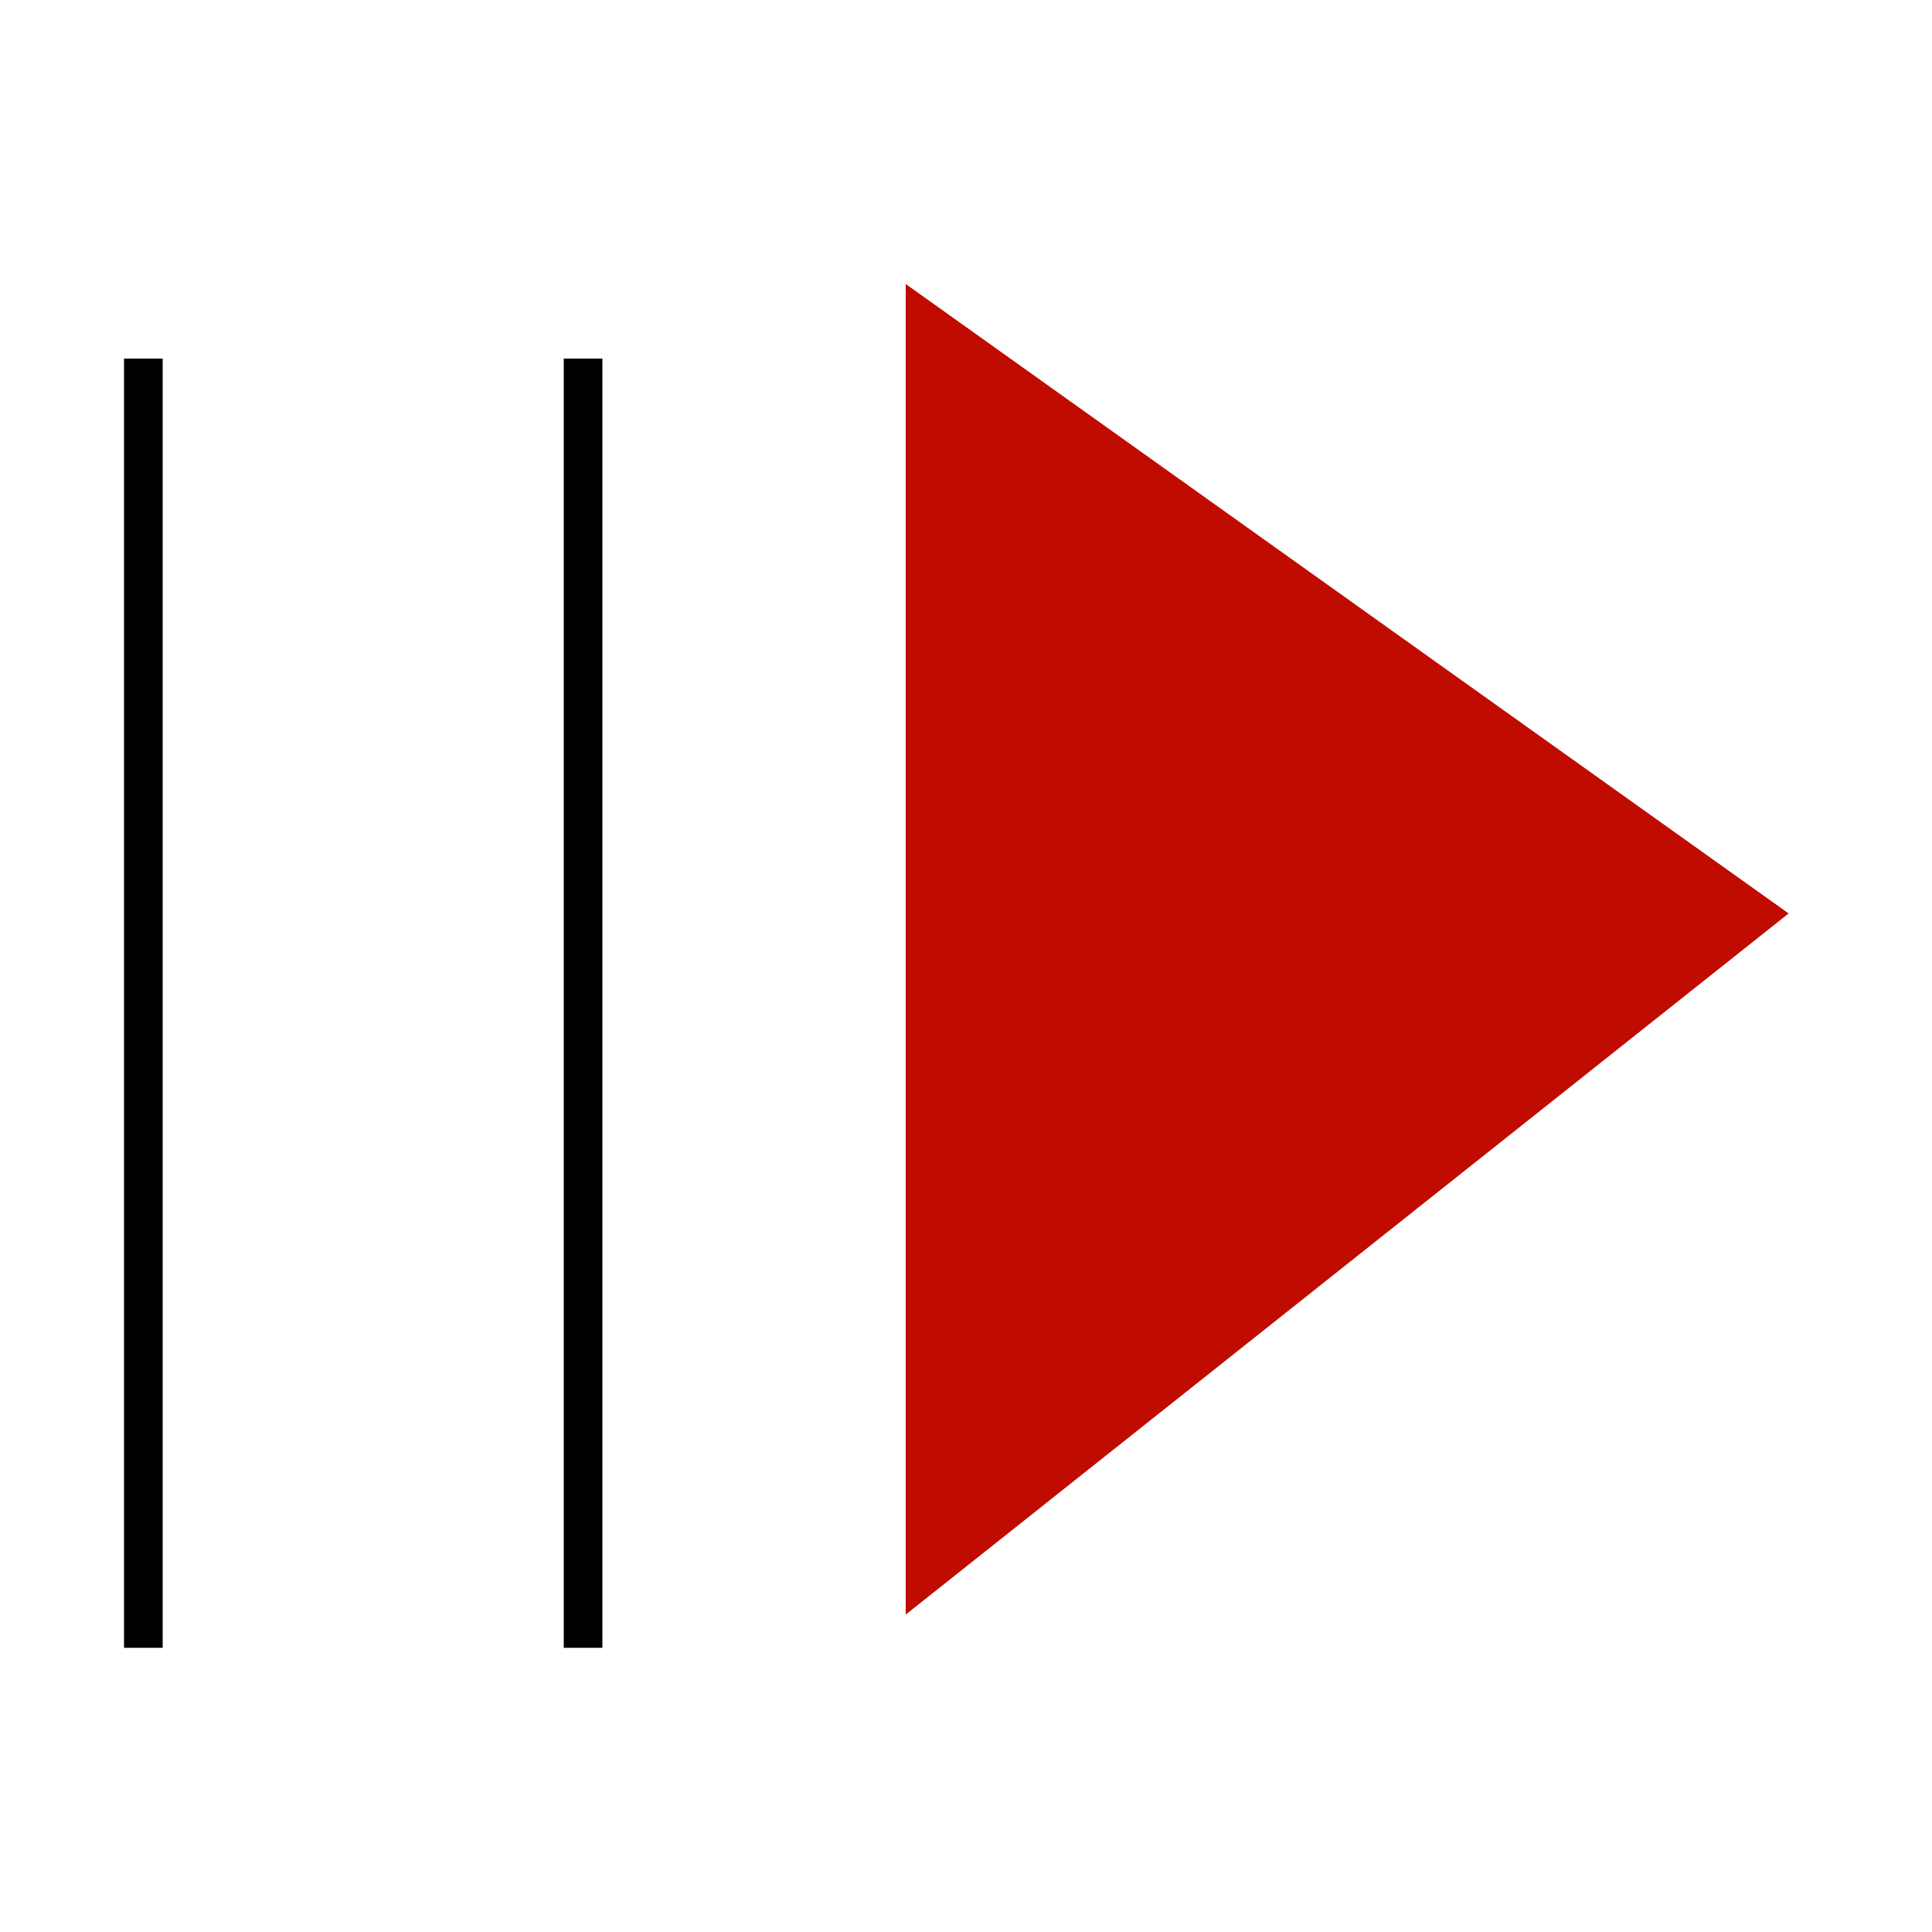 <?xml version="1.0" encoding="UTF-8"?>
<svg id="pause-resume" xmlns="http://www.w3.org/2000/svg" viewBox="0 0 100 100">
  <defs>
    <style>
      .cls-1 {
        fill: none;
        stroke: #000;
        stroke-miterlimit: 10;
        stroke-width: 2px;
      }

      .cls-2 {
        fill: #c00c00;
        stroke-width: 0px;
      }
    </style>
  </defs>
  <path class="cls-1" d="m30.18,18.56v66.73M7.42,18.56v66.73"/>
  <polygon class="cls-2" points="92.58 47.28 46.88 83.57 46.88 14.7 92.58 47.28"/>
</svg>